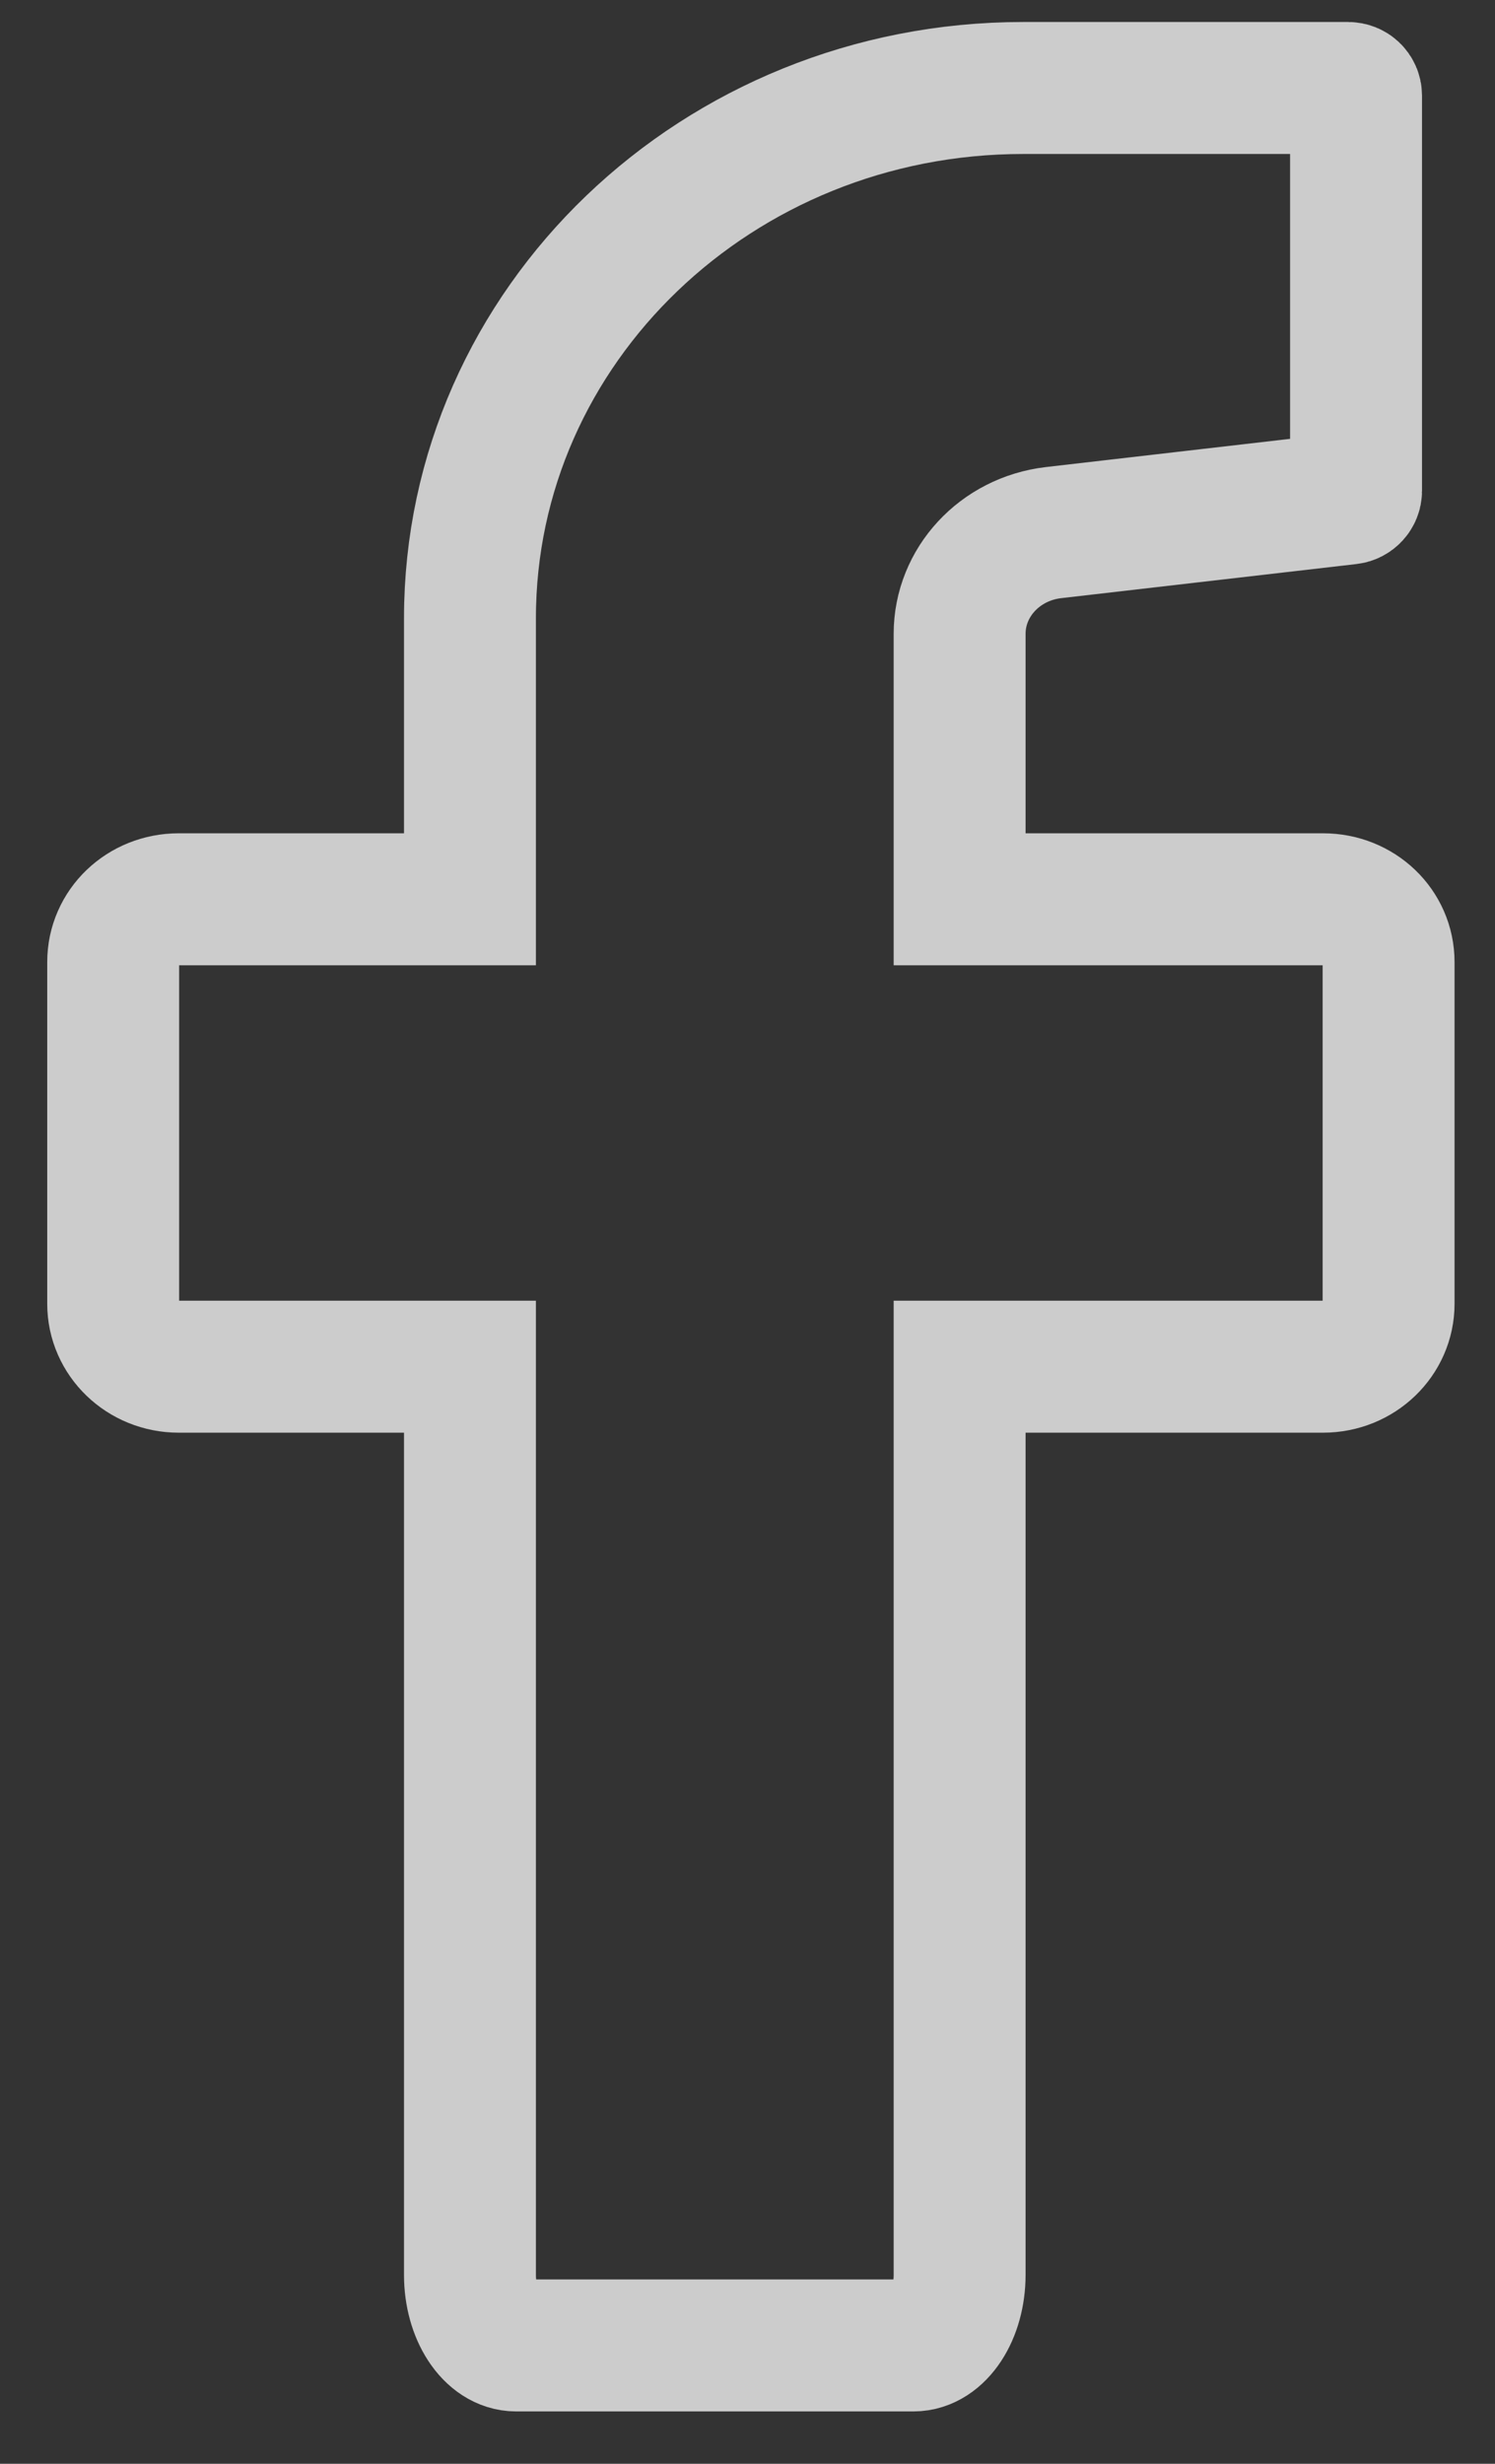 <svg width="17" height="28" viewBox="0 0 17 28" fill="none" xmlns="http://www.w3.org/2000/svg">
<rect x="0" y="0" width="17" height="28" fill="#333333" stroke="none"/>
<path d="M15.79 10.934V14.817C15.79 15.21 15.46 15.532 15.044 15.532H10.912V25.854C10.912 26.295 10.677 26.655 10.387 26.655H5.869C5.579 26.655 5.344 26.295 5.344 25.854V15.532H2.033C1.618 15.532 1.287 15.21 1.287 14.817V10.934C1.287 10.536 1.618 10.22 2.033 10.22H5.344V7.027C5.344 3.699 8.158 1 11.634 1H15.33C15.38 1 15.42 1.038 15.42 1.086V5.579C15.42 5.622 15.385 5.66 15.34 5.665L11.979 6.053C11.368 6.125 10.912 6.619 10.912 7.204V10.22H15.044C15.46 10.22 15.79 10.536 15.79 10.934Z" stroke="white" stroke-opacity="0.75" stroke-width="1.5" stroke-miterlimit="10"/>
</svg>
